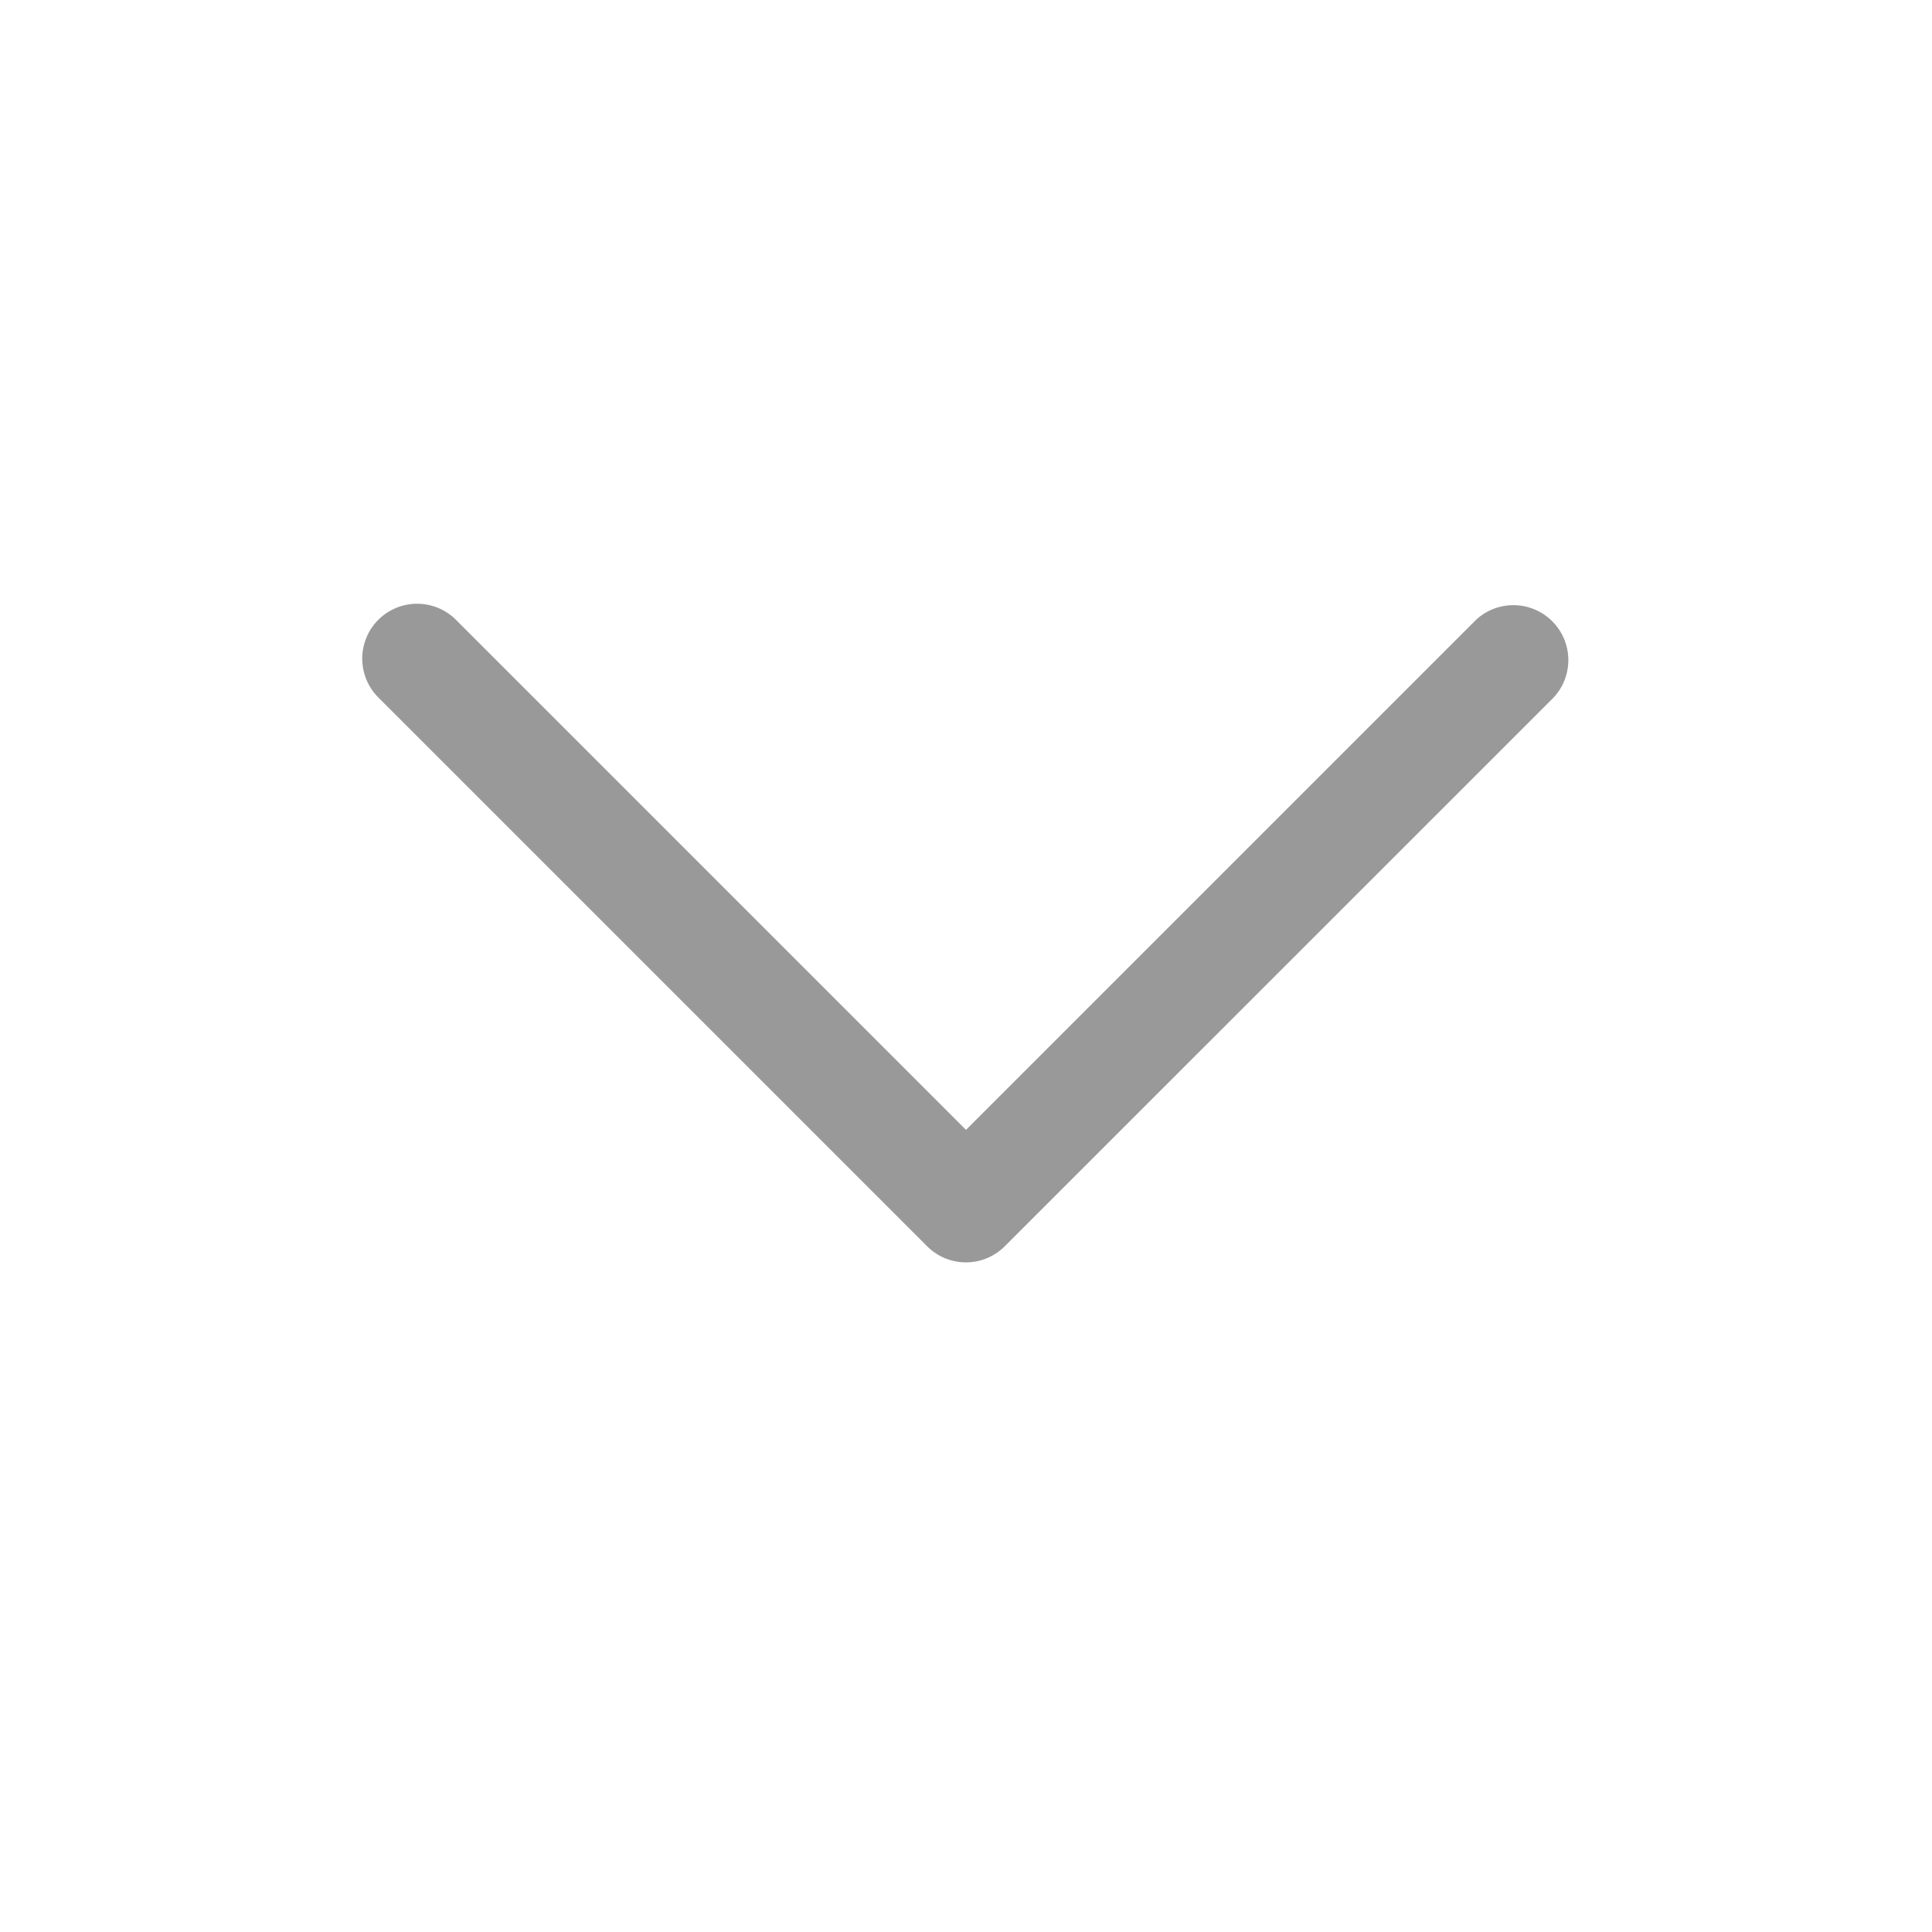 <svg xmlns="http://www.w3.org/2000/svg" width="16" height="16" viewBox="0 0 16 16">
  <g id="select-arrow" transform="translate(-147 -245)">
    <rect id="Rectangle_1" data-name="Rectangle 1" width="16" height="16" transform="translate(147 245)" fill="#fff"/>
    <g id="down-arrow" transform="translate(150 247.727)" opacity="0.4">
      <path id="Path_1" data-name="Path 1" d="M.133,2.406a.455.455,0,0,1,.643,0L5,6.63,9.224,2.406a.455.455,0,0,1,.643.643L5.321,7.594a.454.454,0,0,1-.643,0L.133,3.049A.455.455,0,0,1,.133,2.406Z"/>
    </g>
  </g>
</svg>
